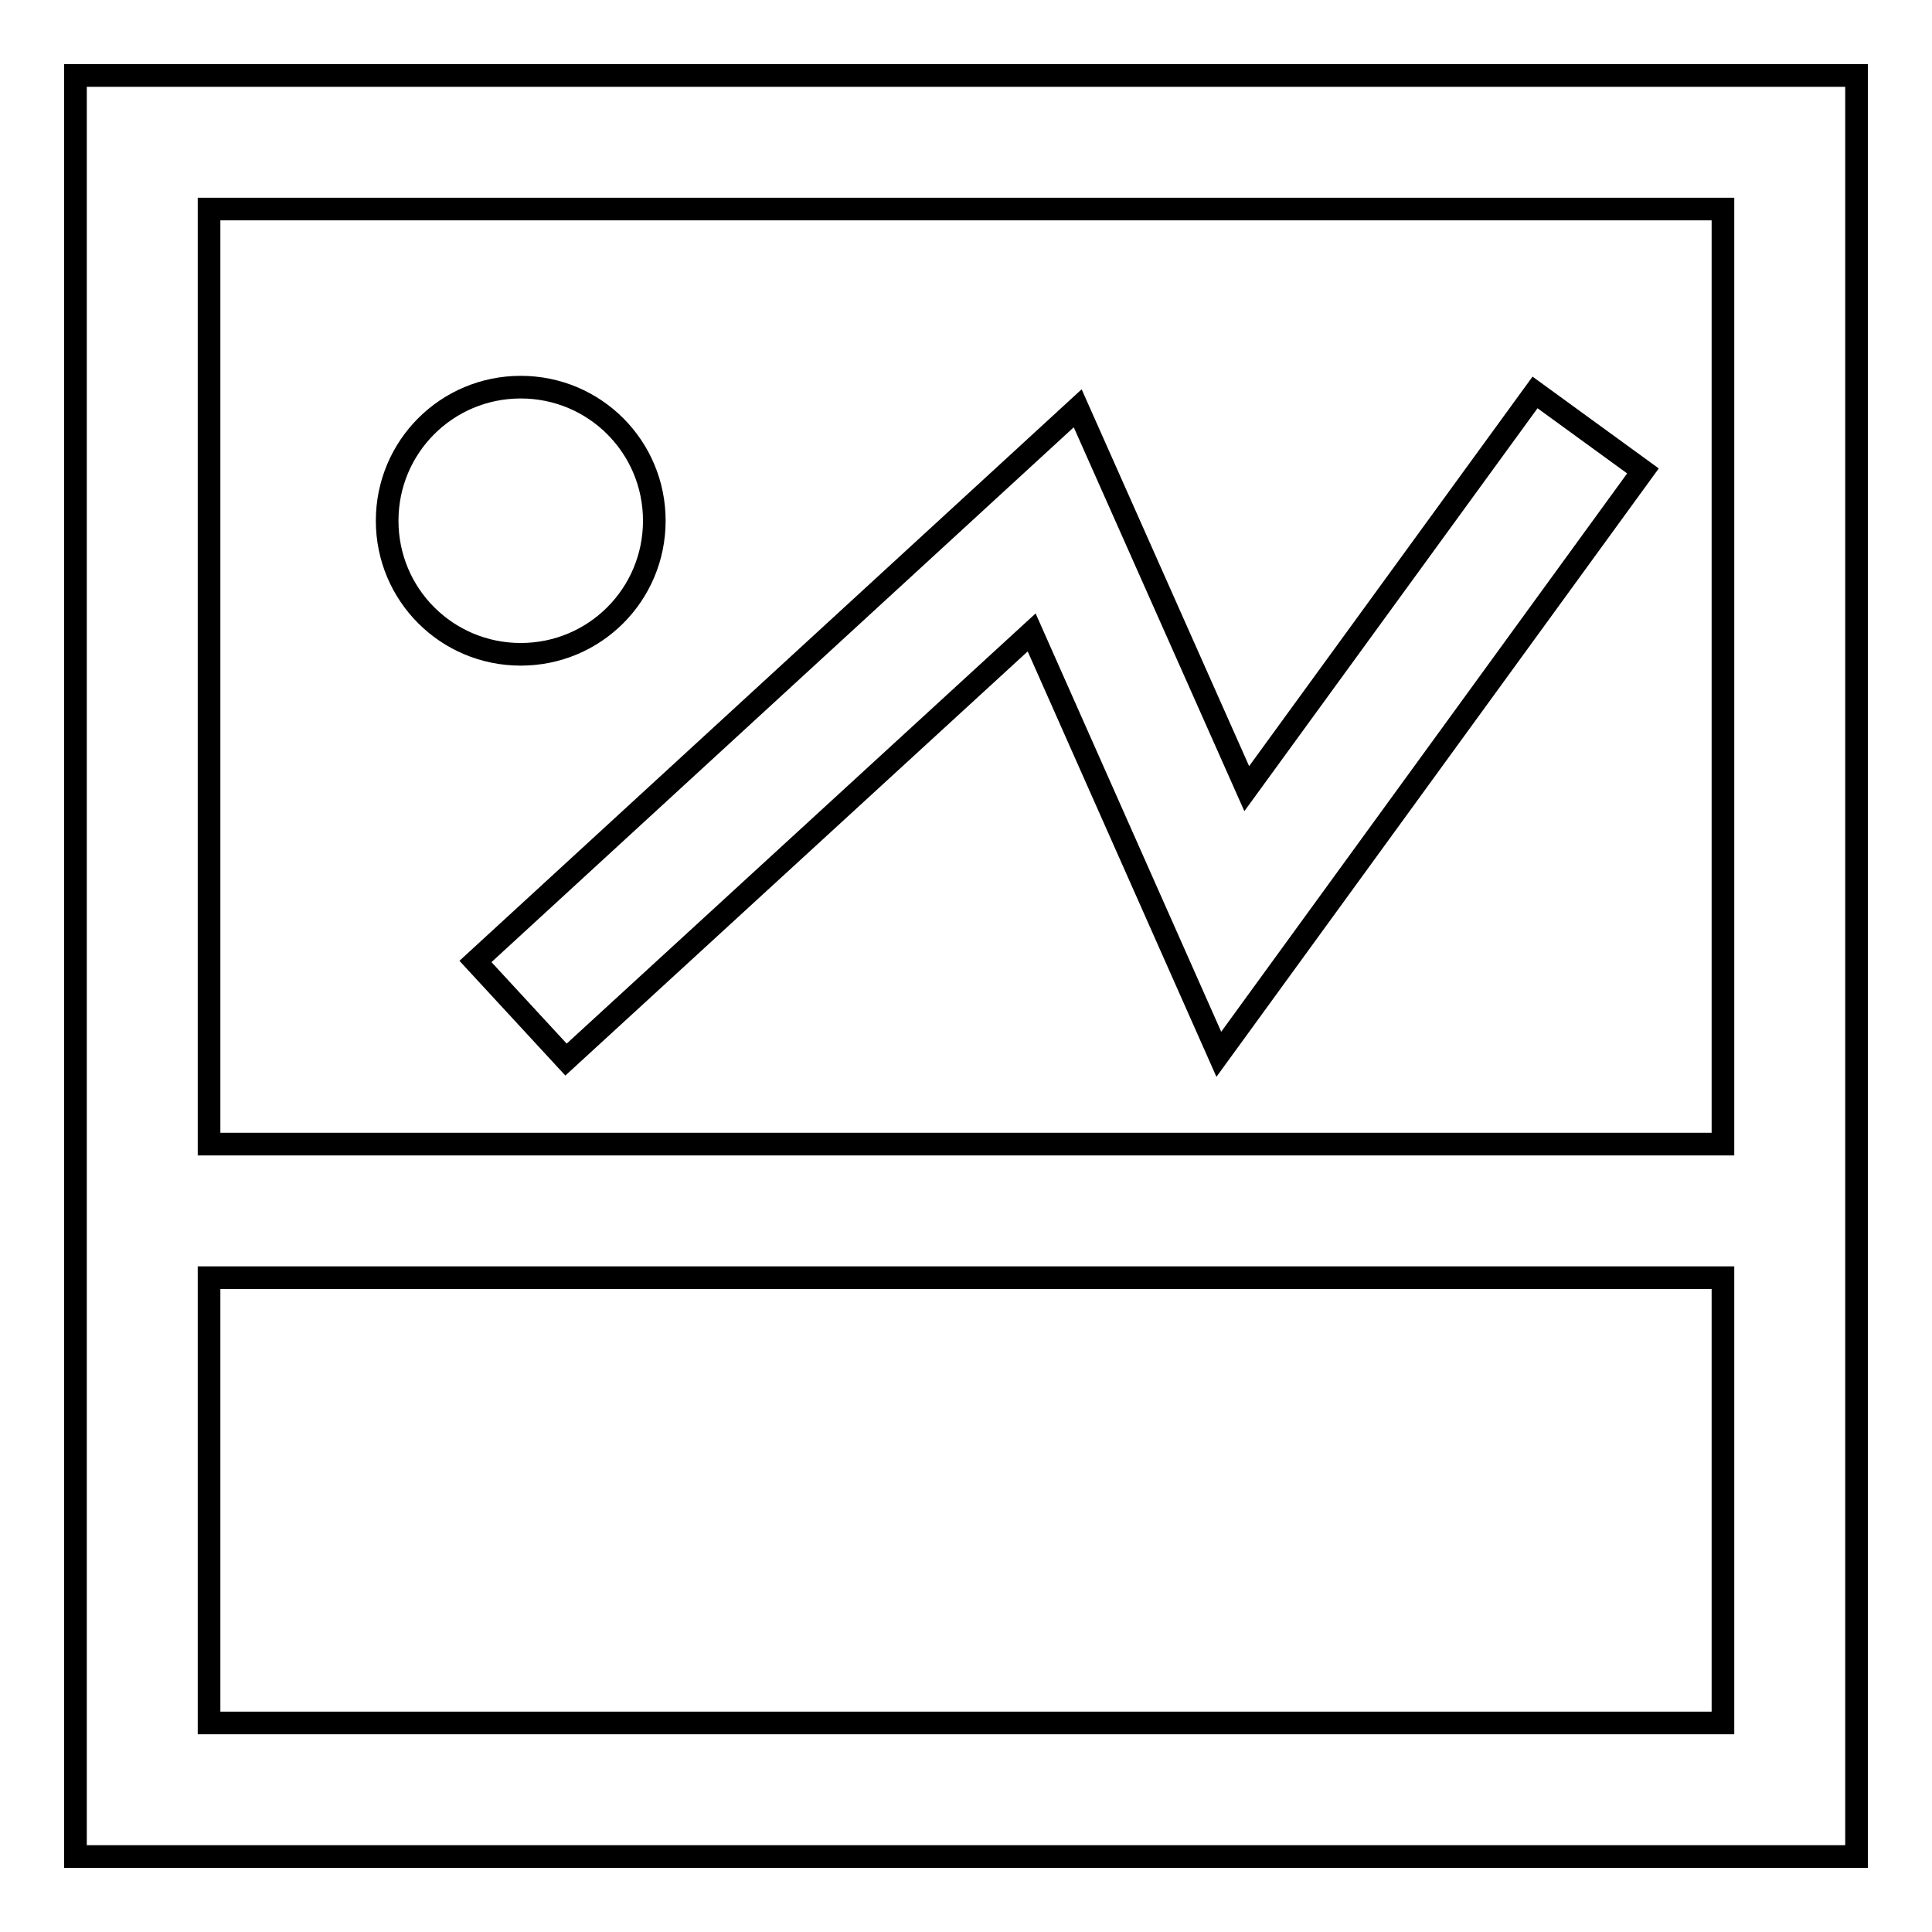 <?xml version="1.0" encoding="utf-8"?>
<!-- Svg Vector Icons : http://www.onlinewebfonts.com/icon -->
<!DOCTYPE svg PUBLIC "-//W3C//DTD SVG 1.1//EN" "http://www.w3.org/Graphics/SVG/1.1/DTD/svg11.dtd">
<svg version="1.1" xmlns="http://www.w3.org/2000/svg" xmlns:xlink="http://www.w3.org/1999/xlink" x="0px" y="0px" viewBox="0 0 256 256" enable-background="new 0 0 256 256" xml:space="preserve">
<g><g><path stroke-width="3" fill-opacity="0" stroke="#000000"  d="M10,10v236h236V10H10z M228.3,228.3H27.7v-59h200.6V228.3z M228.3,151.6H27.7V27.7h200.6V151.6z M69,86.7c9.8,0,17.7-7.9,17.7-17.7c0-9.8-7.9-17.7-17.7-17.7c-9.8,0-17.7,7.9-17.7,17.7C51.3,78.8,59.2,86.7,69,86.7z M75,140.4l61.7-56.6l24.8,55.9l56.2-77.3L203.4,52l-38.2,52.5l-22.4-50.4L63,127.4L75,140.4z"/></g></g>
</svg>
